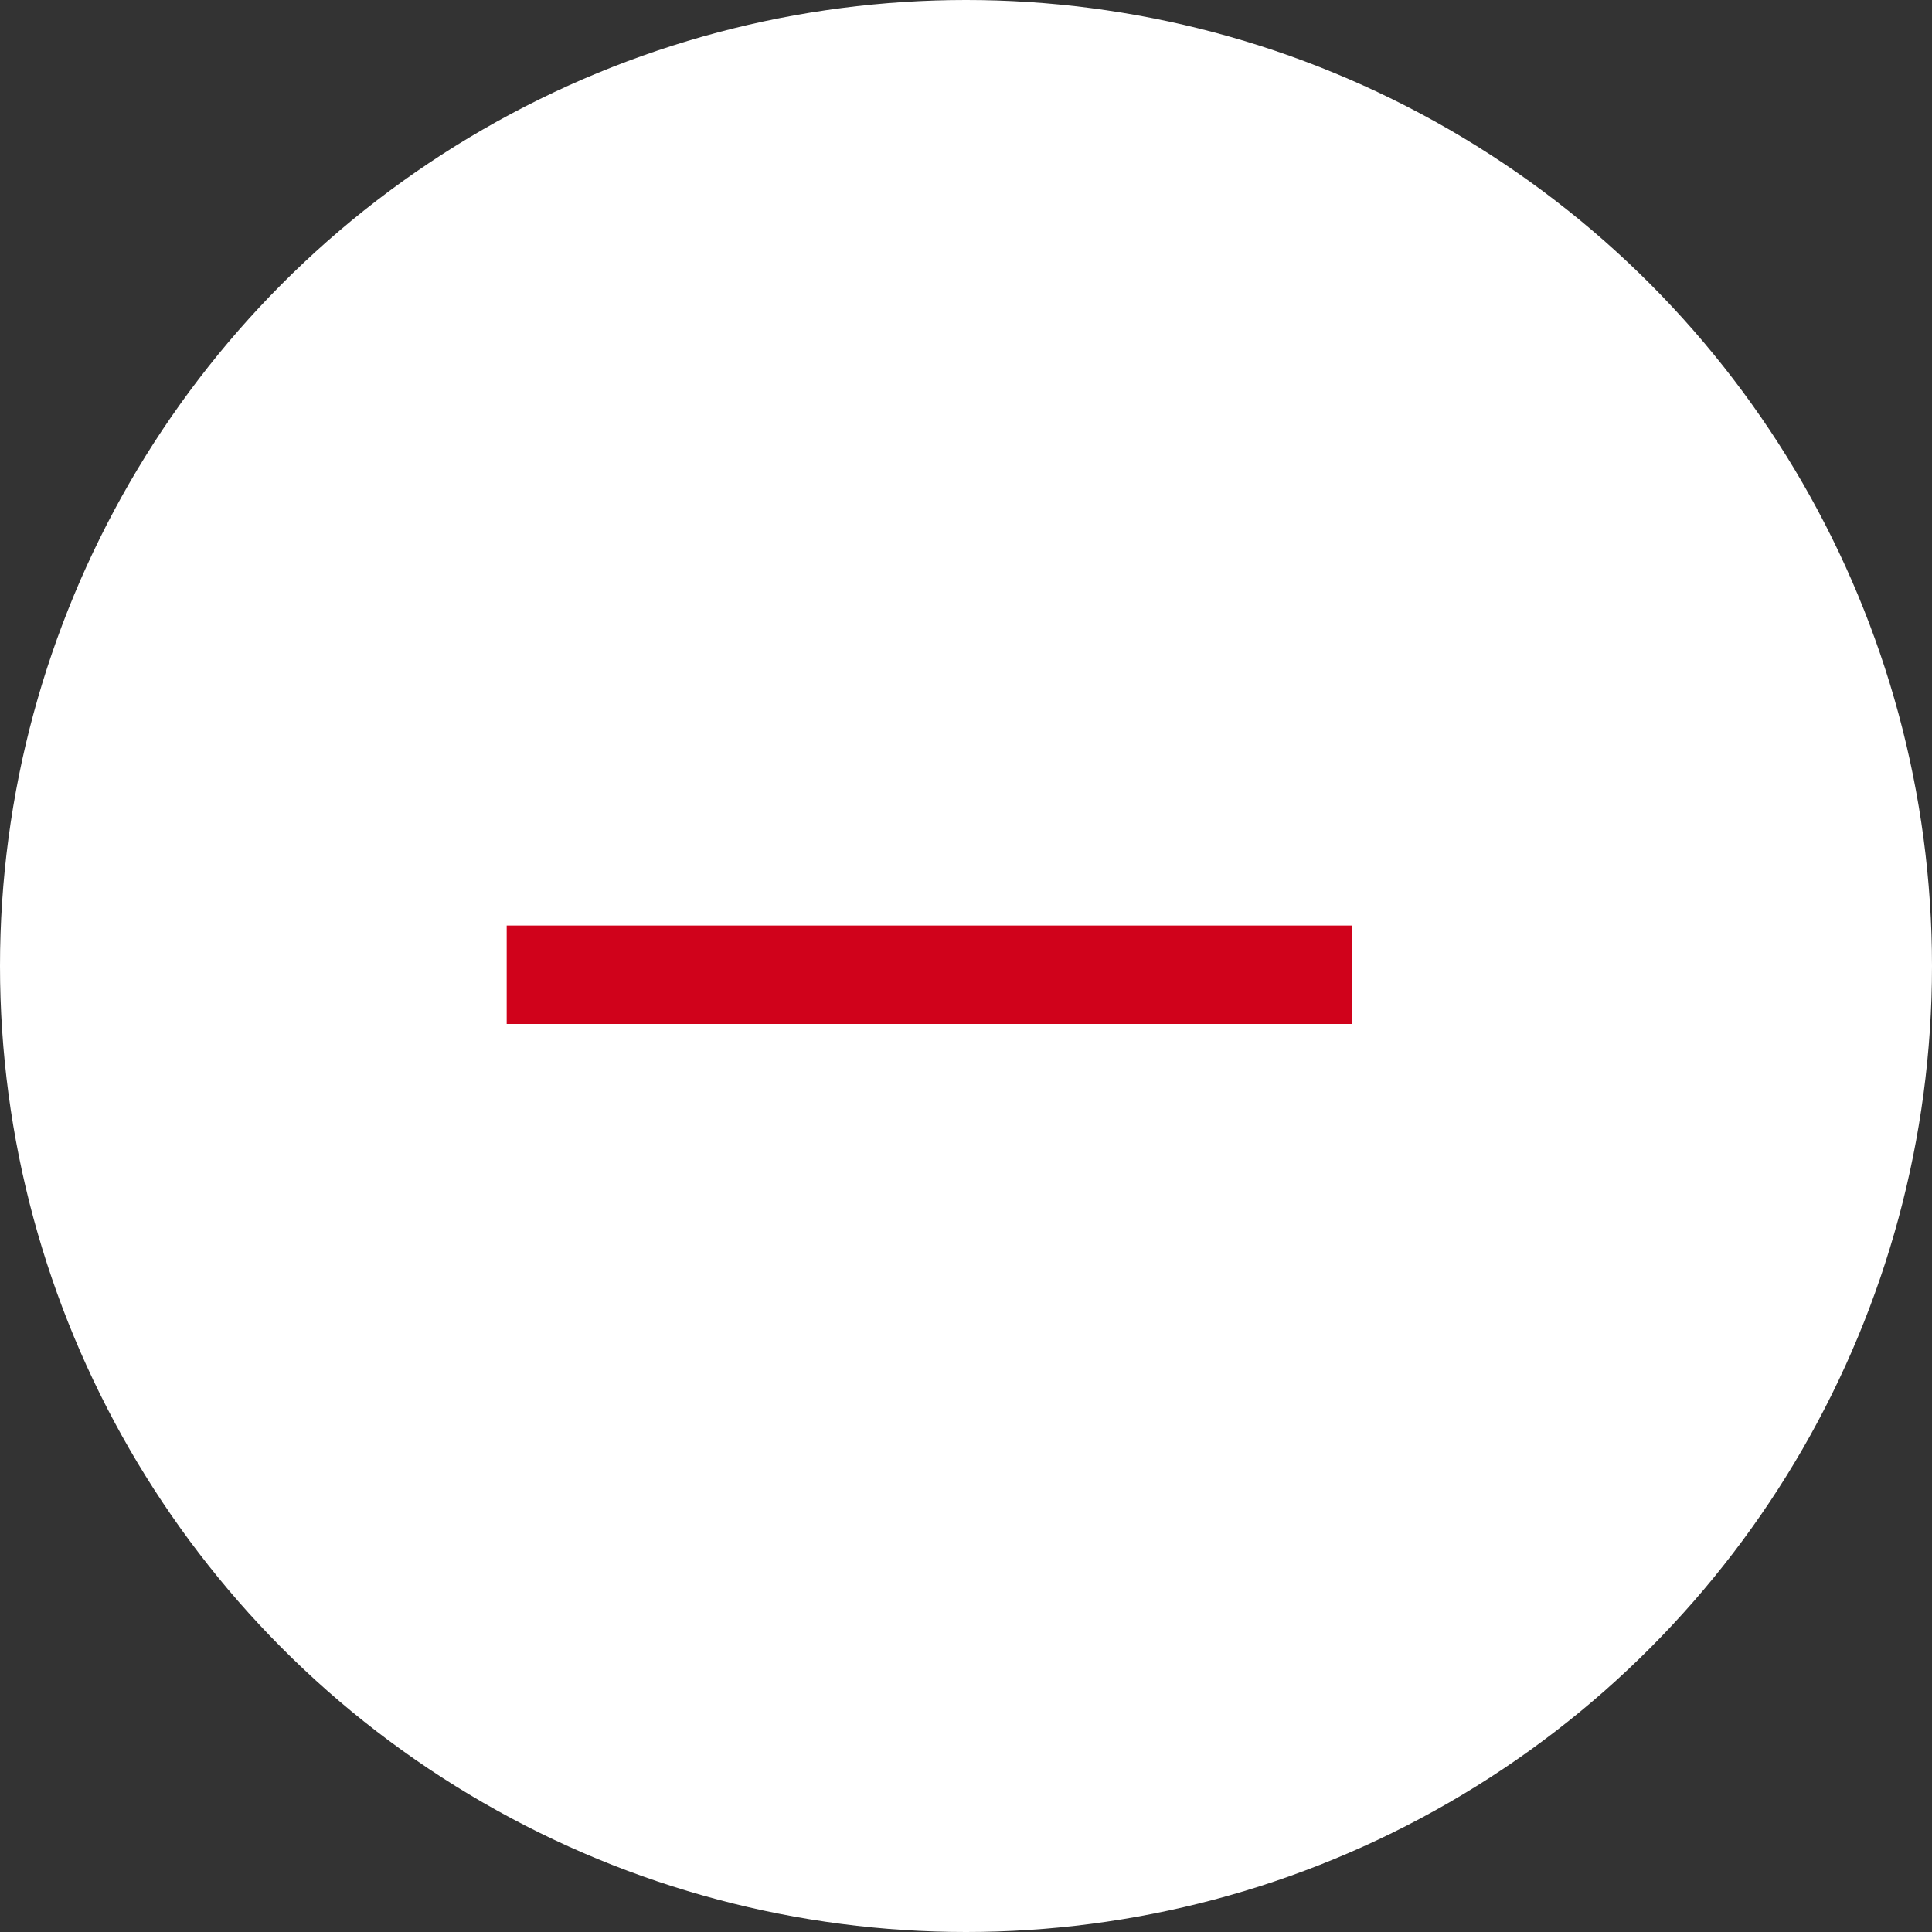 <svg xmlns="http://www.w3.org/2000/svg" width="53" height="53" viewBox="0 0 53 53">
    <rect x="0" y="0" width="53" height="53" fill="#333333" stroke="none"/>
    <g fill="none" fill-rule="evenodd">
        <circle cx="26.5" cy="26.5" r="26.5" fill="#FFF"/>
        <path fill="#D0021B" fill-rule="nonzero" d="M37.09 28.09H13.9v-2.7h23.19z"/>
    </g>
</svg>
